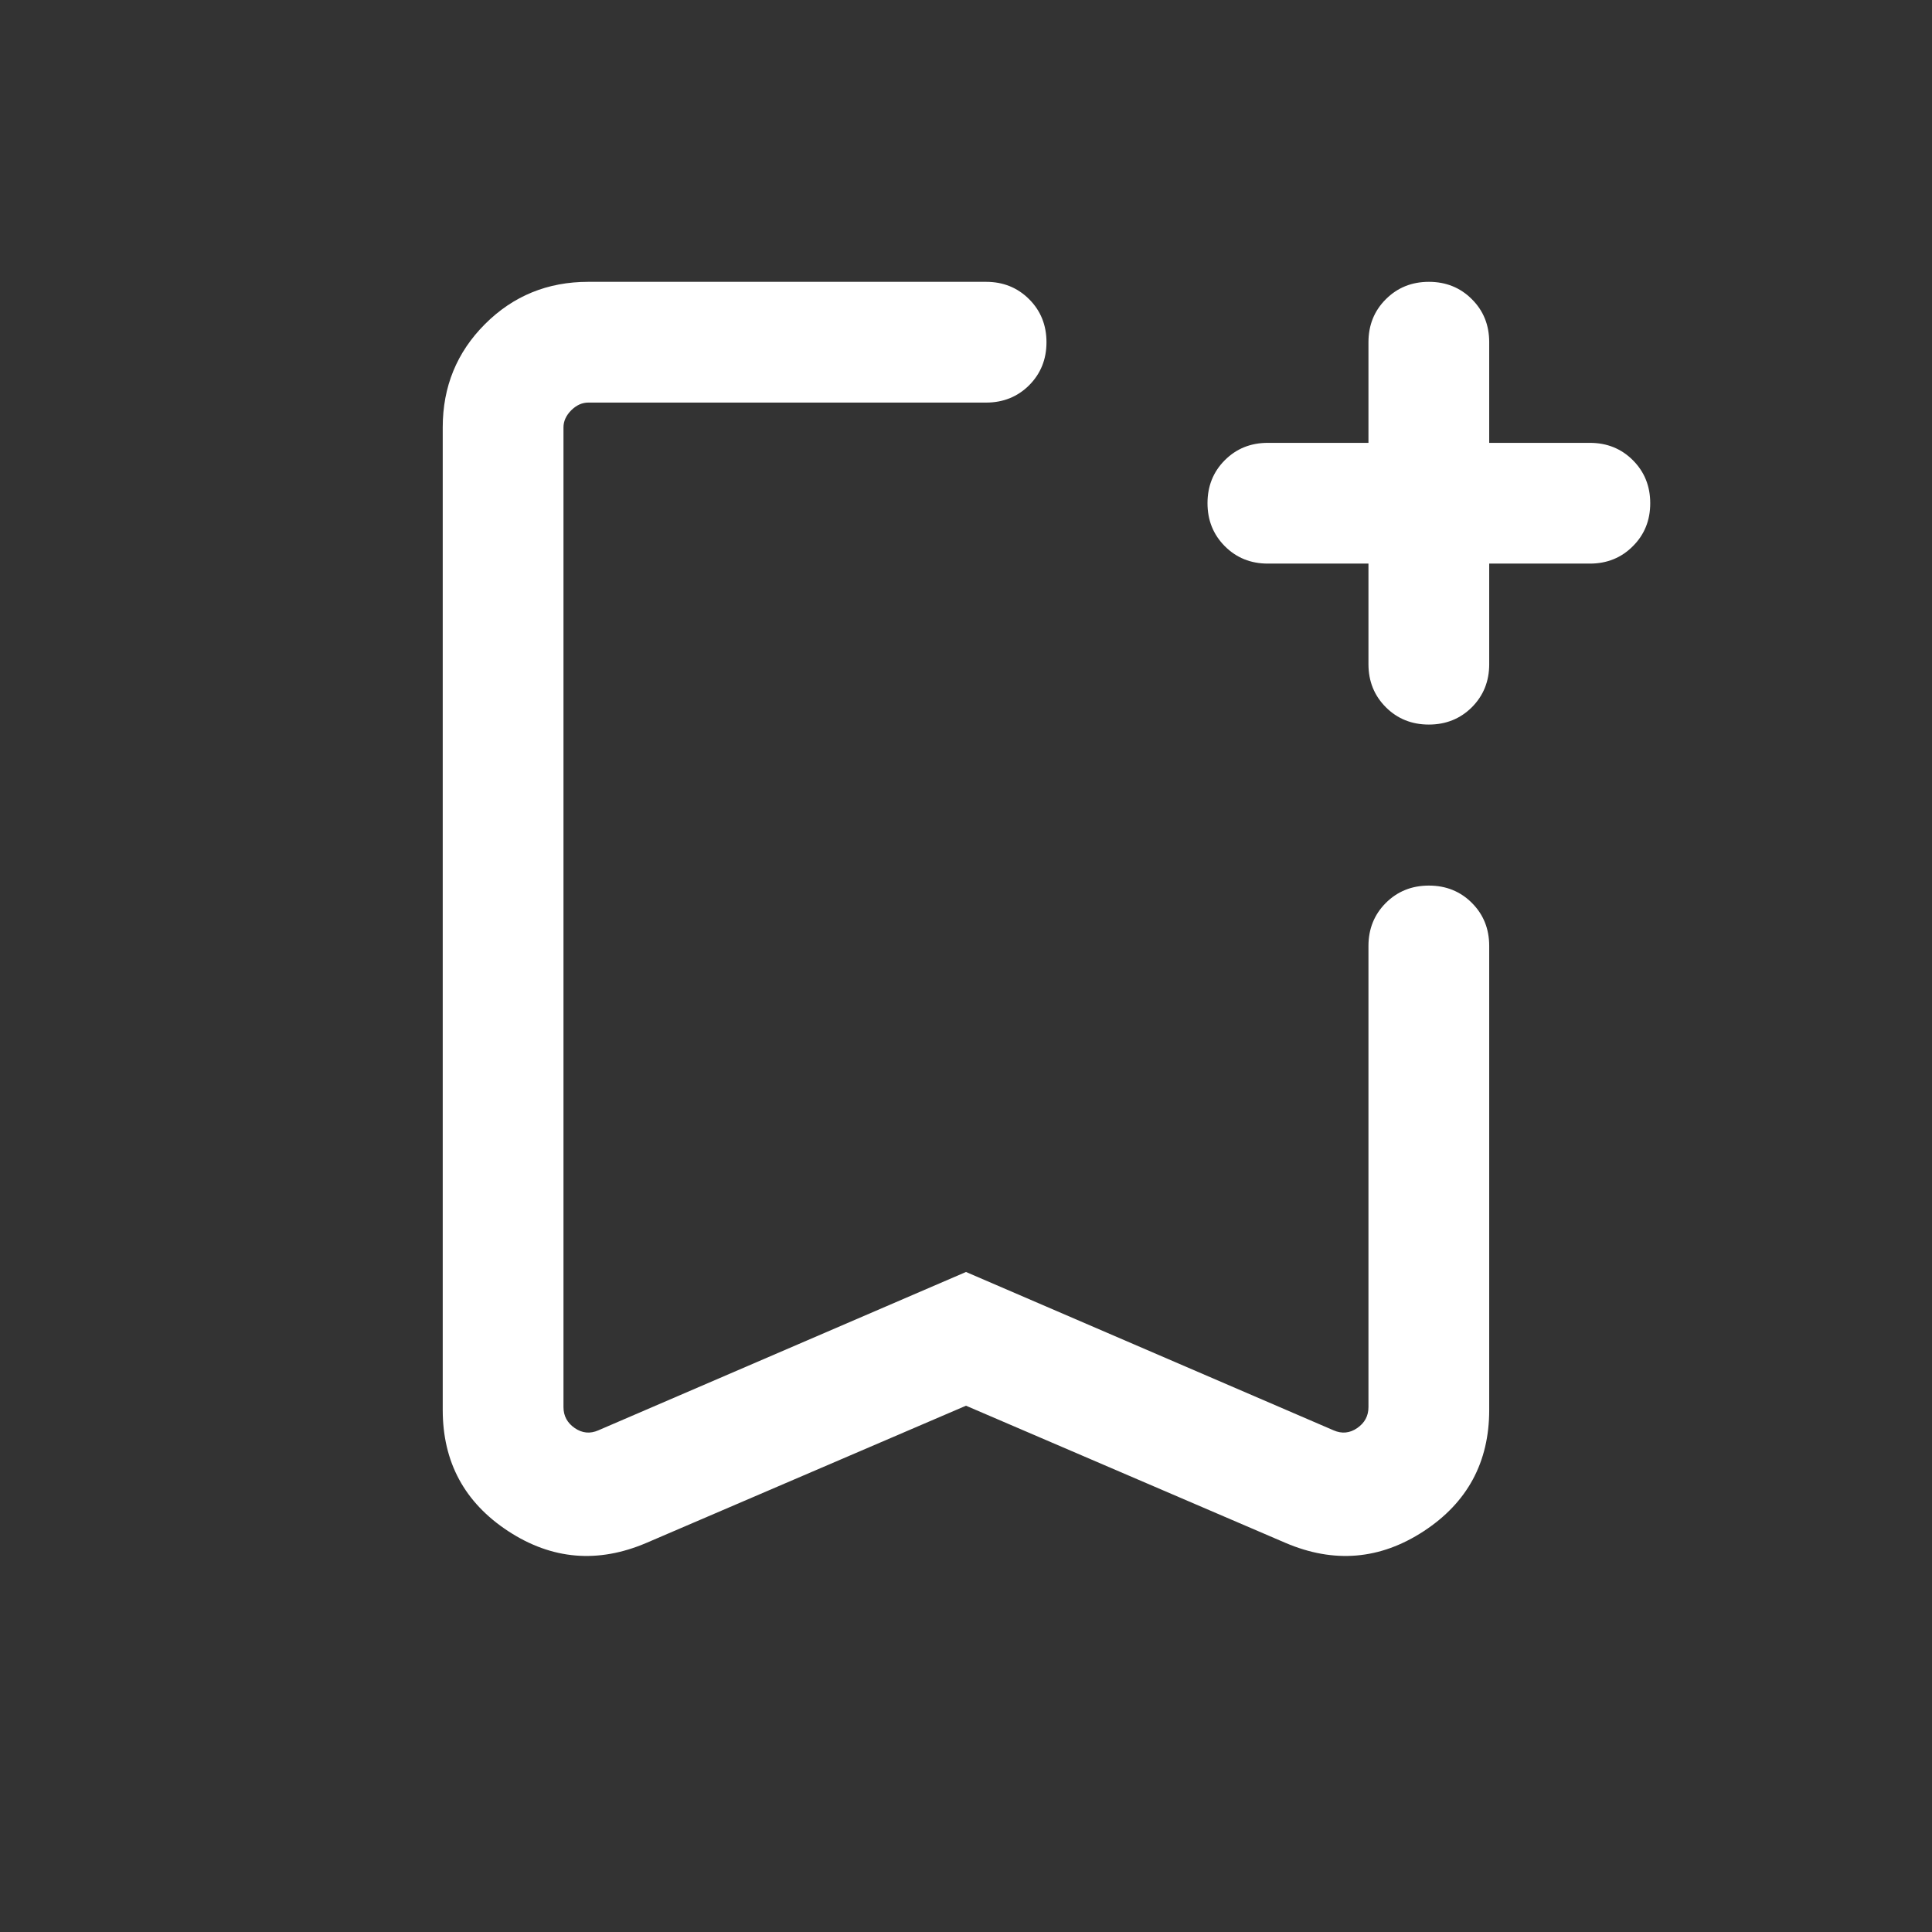 <svg
	width="32"
	height="32"
	viewBox="0 0 32 32"
	fill="none"
	xmlns="http://www.w3.org/2000/svg"
>
<rect x="0" y="0" width="32" height="32" fill="#333333" stroke="none"/>
<path
		d="M16 23.283L10.707 25.555C9.904 25.898 9.141 25.834 8.418 25.361C7.695 24.887 7.333 24.218 7.333 23.353V7.078C7.333 6.405 7.566 5.835 8.033 5.368C8.5 4.901 9.07 4.668 9.743 4.668H16.333C16.616 4.668 16.854 4.764 17.046 4.956C17.237 5.147 17.333 5.385 17.333 5.668C17.333 5.952 17.237 6.189 17.046 6.381C16.854 6.572 16.616 6.668 16.333 6.668H9.743C9.641 6.668 9.547 6.711 9.461 6.796C9.376 6.882 9.333 6.976 9.333 7.078V23.306C9.333 23.452 9.395 23.567 9.519 23.653C9.643 23.738 9.773 23.751 9.91 23.691L16 21.068L22.089 23.691C22.226 23.751 22.357 23.738 22.48 23.653C22.604 23.567 22.666 23.452 22.666 23.306V15.668C22.666 15.385 22.762 15.147 22.954 14.955C23.146 14.764 23.383 14.668 23.667 14.668C23.95 14.668 24.188 14.764 24.379 14.955C24.571 15.147 24.666 15.385 24.666 15.668V23.353C24.666 24.218 24.305 24.887 23.582 25.361C22.859 25.834 22.095 25.898 21.292 25.555L16 23.283ZM16 6.668H9.333H17.333H16ZM22.666 9.335H21C20.716 9.335 20.479 9.239 20.287 9.047C20.096 8.855 20 8.618 20 8.334C20 8.051 20.096 7.813 20.287 7.622C20.479 7.43 20.716 7.335 21 7.335H22.666V5.668C22.666 5.385 22.762 5.147 22.954 4.956C23.146 4.764 23.383 4.668 23.667 4.668C23.95 4.668 24.188 4.764 24.379 4.956C24.571 5.147 24.666 5.385 24.666 5.668V7.335H26.333C26.616 7.335 26.854 7.431 27.045 7.622C27.237 7.814 27.333 8.052 27.333 8.335C27.333 8.619 27.237 8.856 27.045 9.047C26.854 9.239 26.616 9.335 26.333 9.335H24.666V11.001C24.666 11.285 24.57 11.522 24.379 11.714C24.187 11.905 23.949 12.001 23.666 12.001C23.383 12.001 23.145 11.905 22.954 11.714C22.762 11.522 22.666 11.285 22.666 11.001V9.335Z"
		fill="white"
	/>
</svg>

